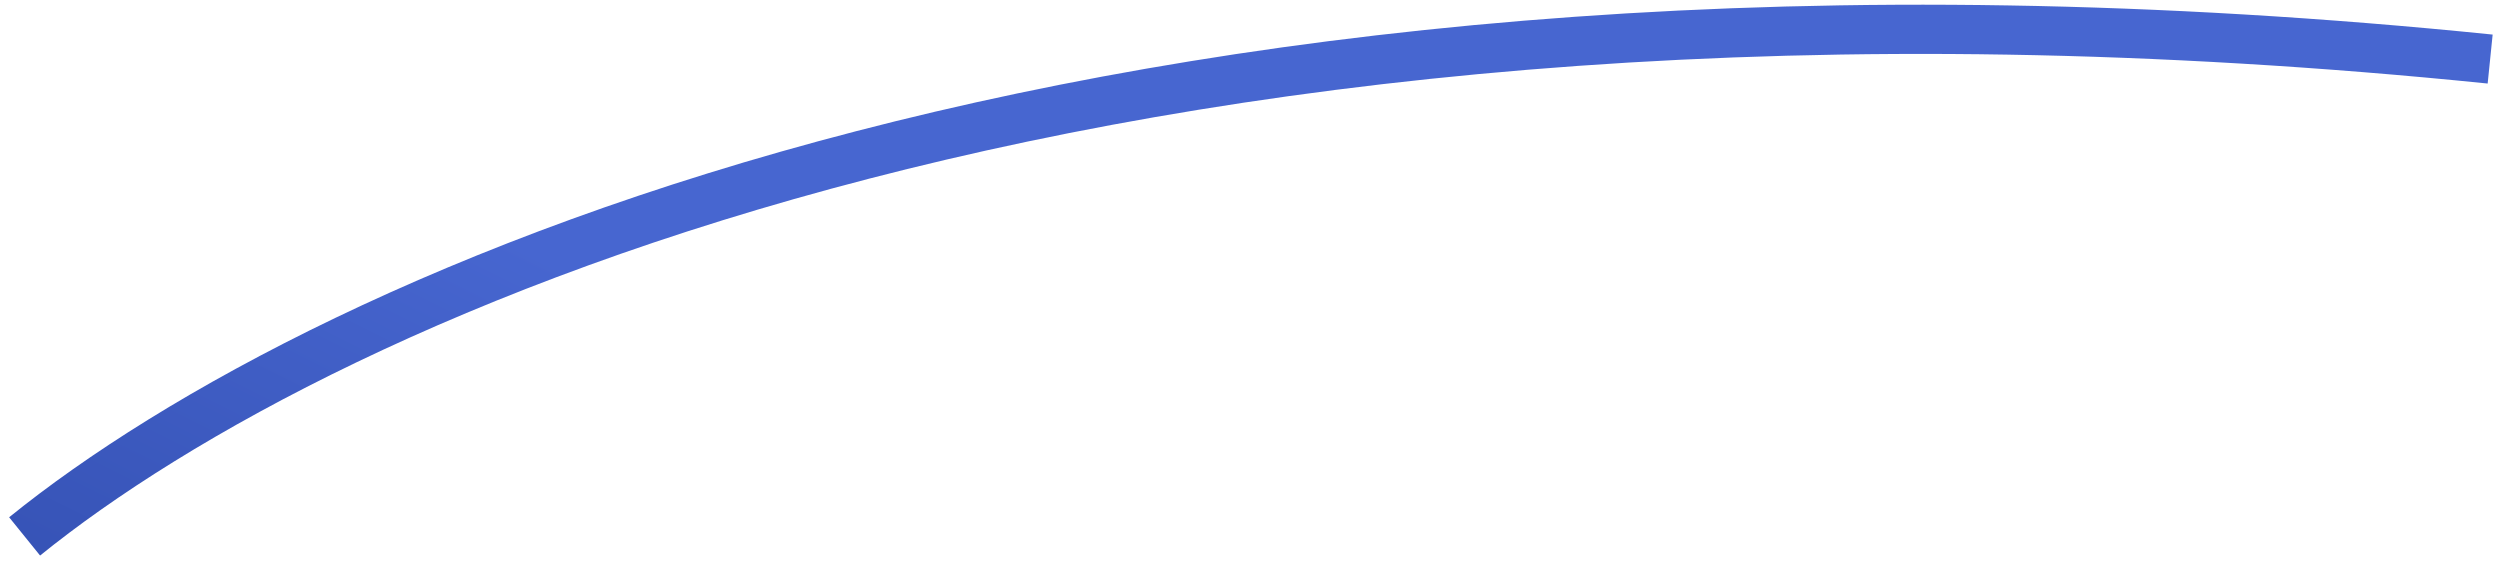 <?xml version="1.0" encoding="UTF-8"?> <svg xmlns="http://www.w3.org/2000/svg" width="254" height="57" viewBox="0 0 254 57" fill="none"><path d="M2.5 54.499C33.016 29.819 115.5 -8 253 6" stroke="url(#paint0_linear_200_589)" stroke-width="5"></path><defs><linearGradient id="paint0_linear_200_589" x1="318.668" y1="-138.662" x2="131.073" y2="238.541" gradientUnits="userSpaceOnUse"><stop offset="0.628" stop-color="#4766D0"></stop><stop offset="1" stop-color="#142C81"></stop></linearGradient></defs></svg> 
